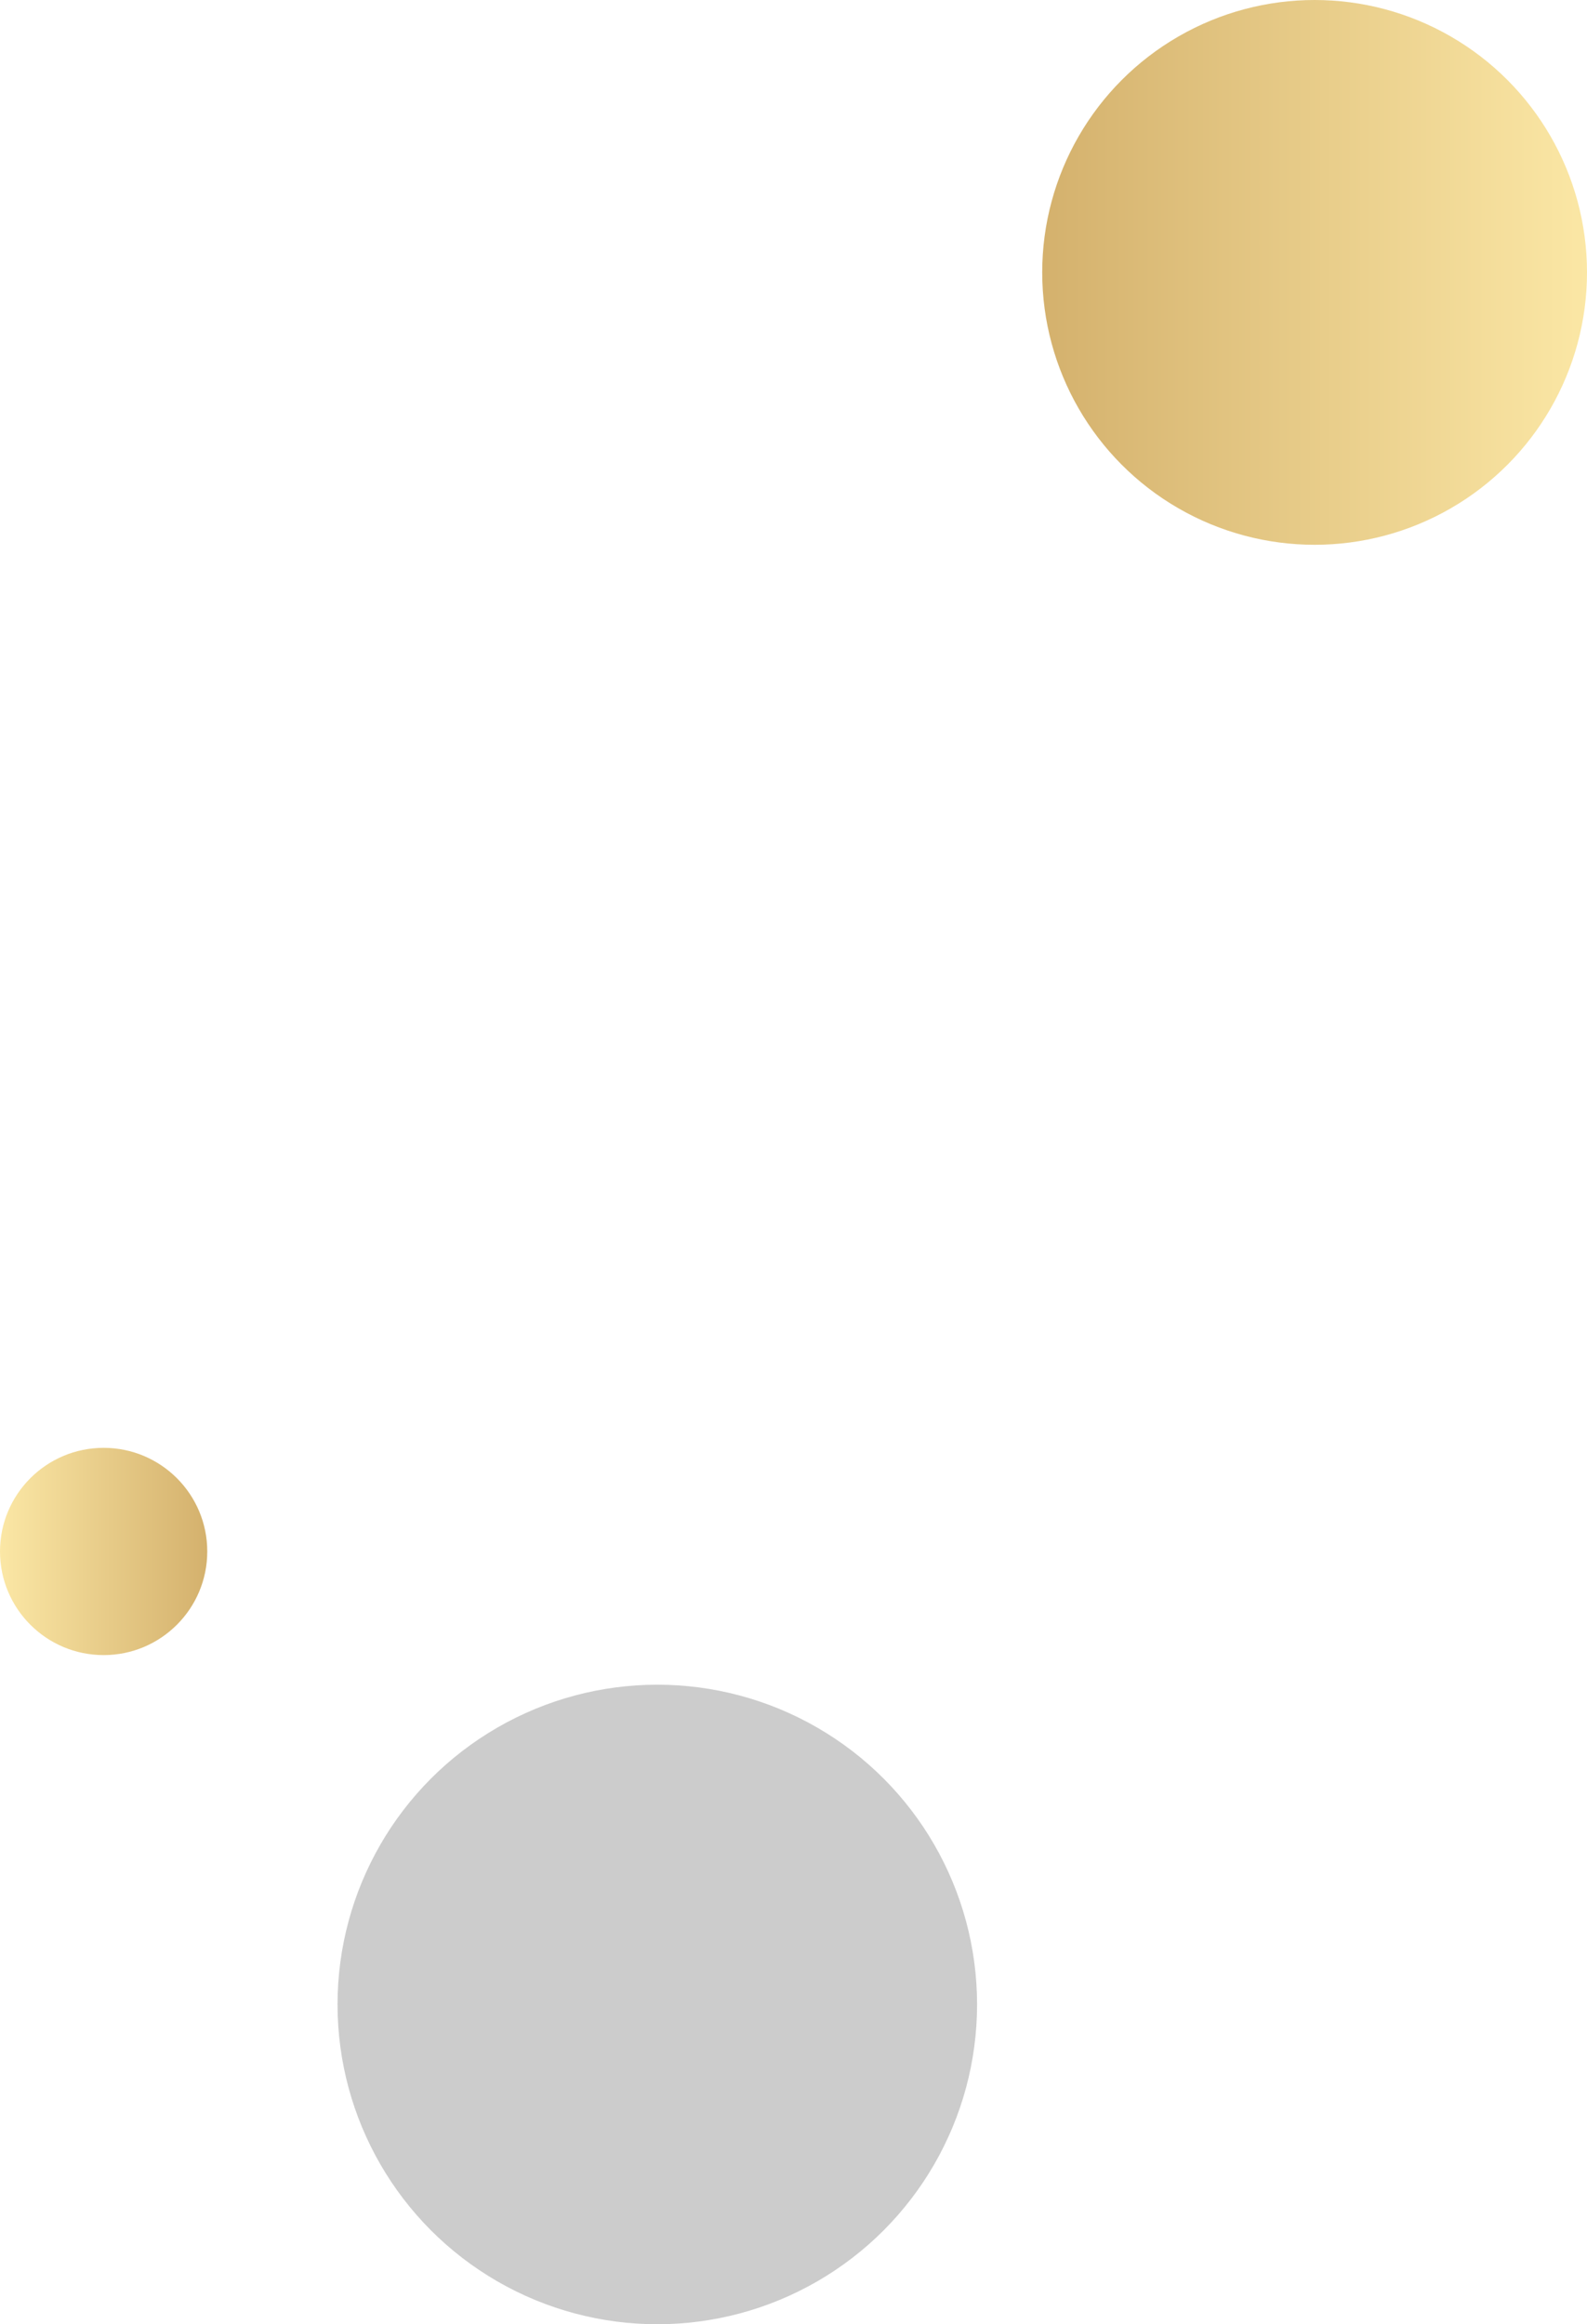 <svg xmlns="http://www.w3.org/2000/svg" width="536" height="785" viewBox="0 0 536 785" fill="none"><circle cx="222" cy="677" r="108" fill="#CCCCCC"></circle><circle cx="35" cy="35" r="35" transform="matrix(-1 0 0 1 70 489)" fill="url(#paint0_linear_67_666)"></circle><circle cx="444" cy="92" r="92" fill="url(#paint1_linear_67_666)"></circle><defs><linearGradient id="paint0_linear_67_666" x1="-2.6077e-07" y1="35" x2="70" y2="35" gradientUnits="userSpaceOnUse"><stop stop-color="#D4B16D"></stop><stop offset="1" stop-color="#FBE7A5"></stop></linearGradient><linearGradient id="paint1_linear_67_666" x1="352" y1="92" x2="536" y2="92" gradientUnits="userSpaceOnUse"><stop stop-color="#D4B16D"></stop><stop offset="1" stop-color="#FBE7A5"></stop></linearGradient></defs></svg>